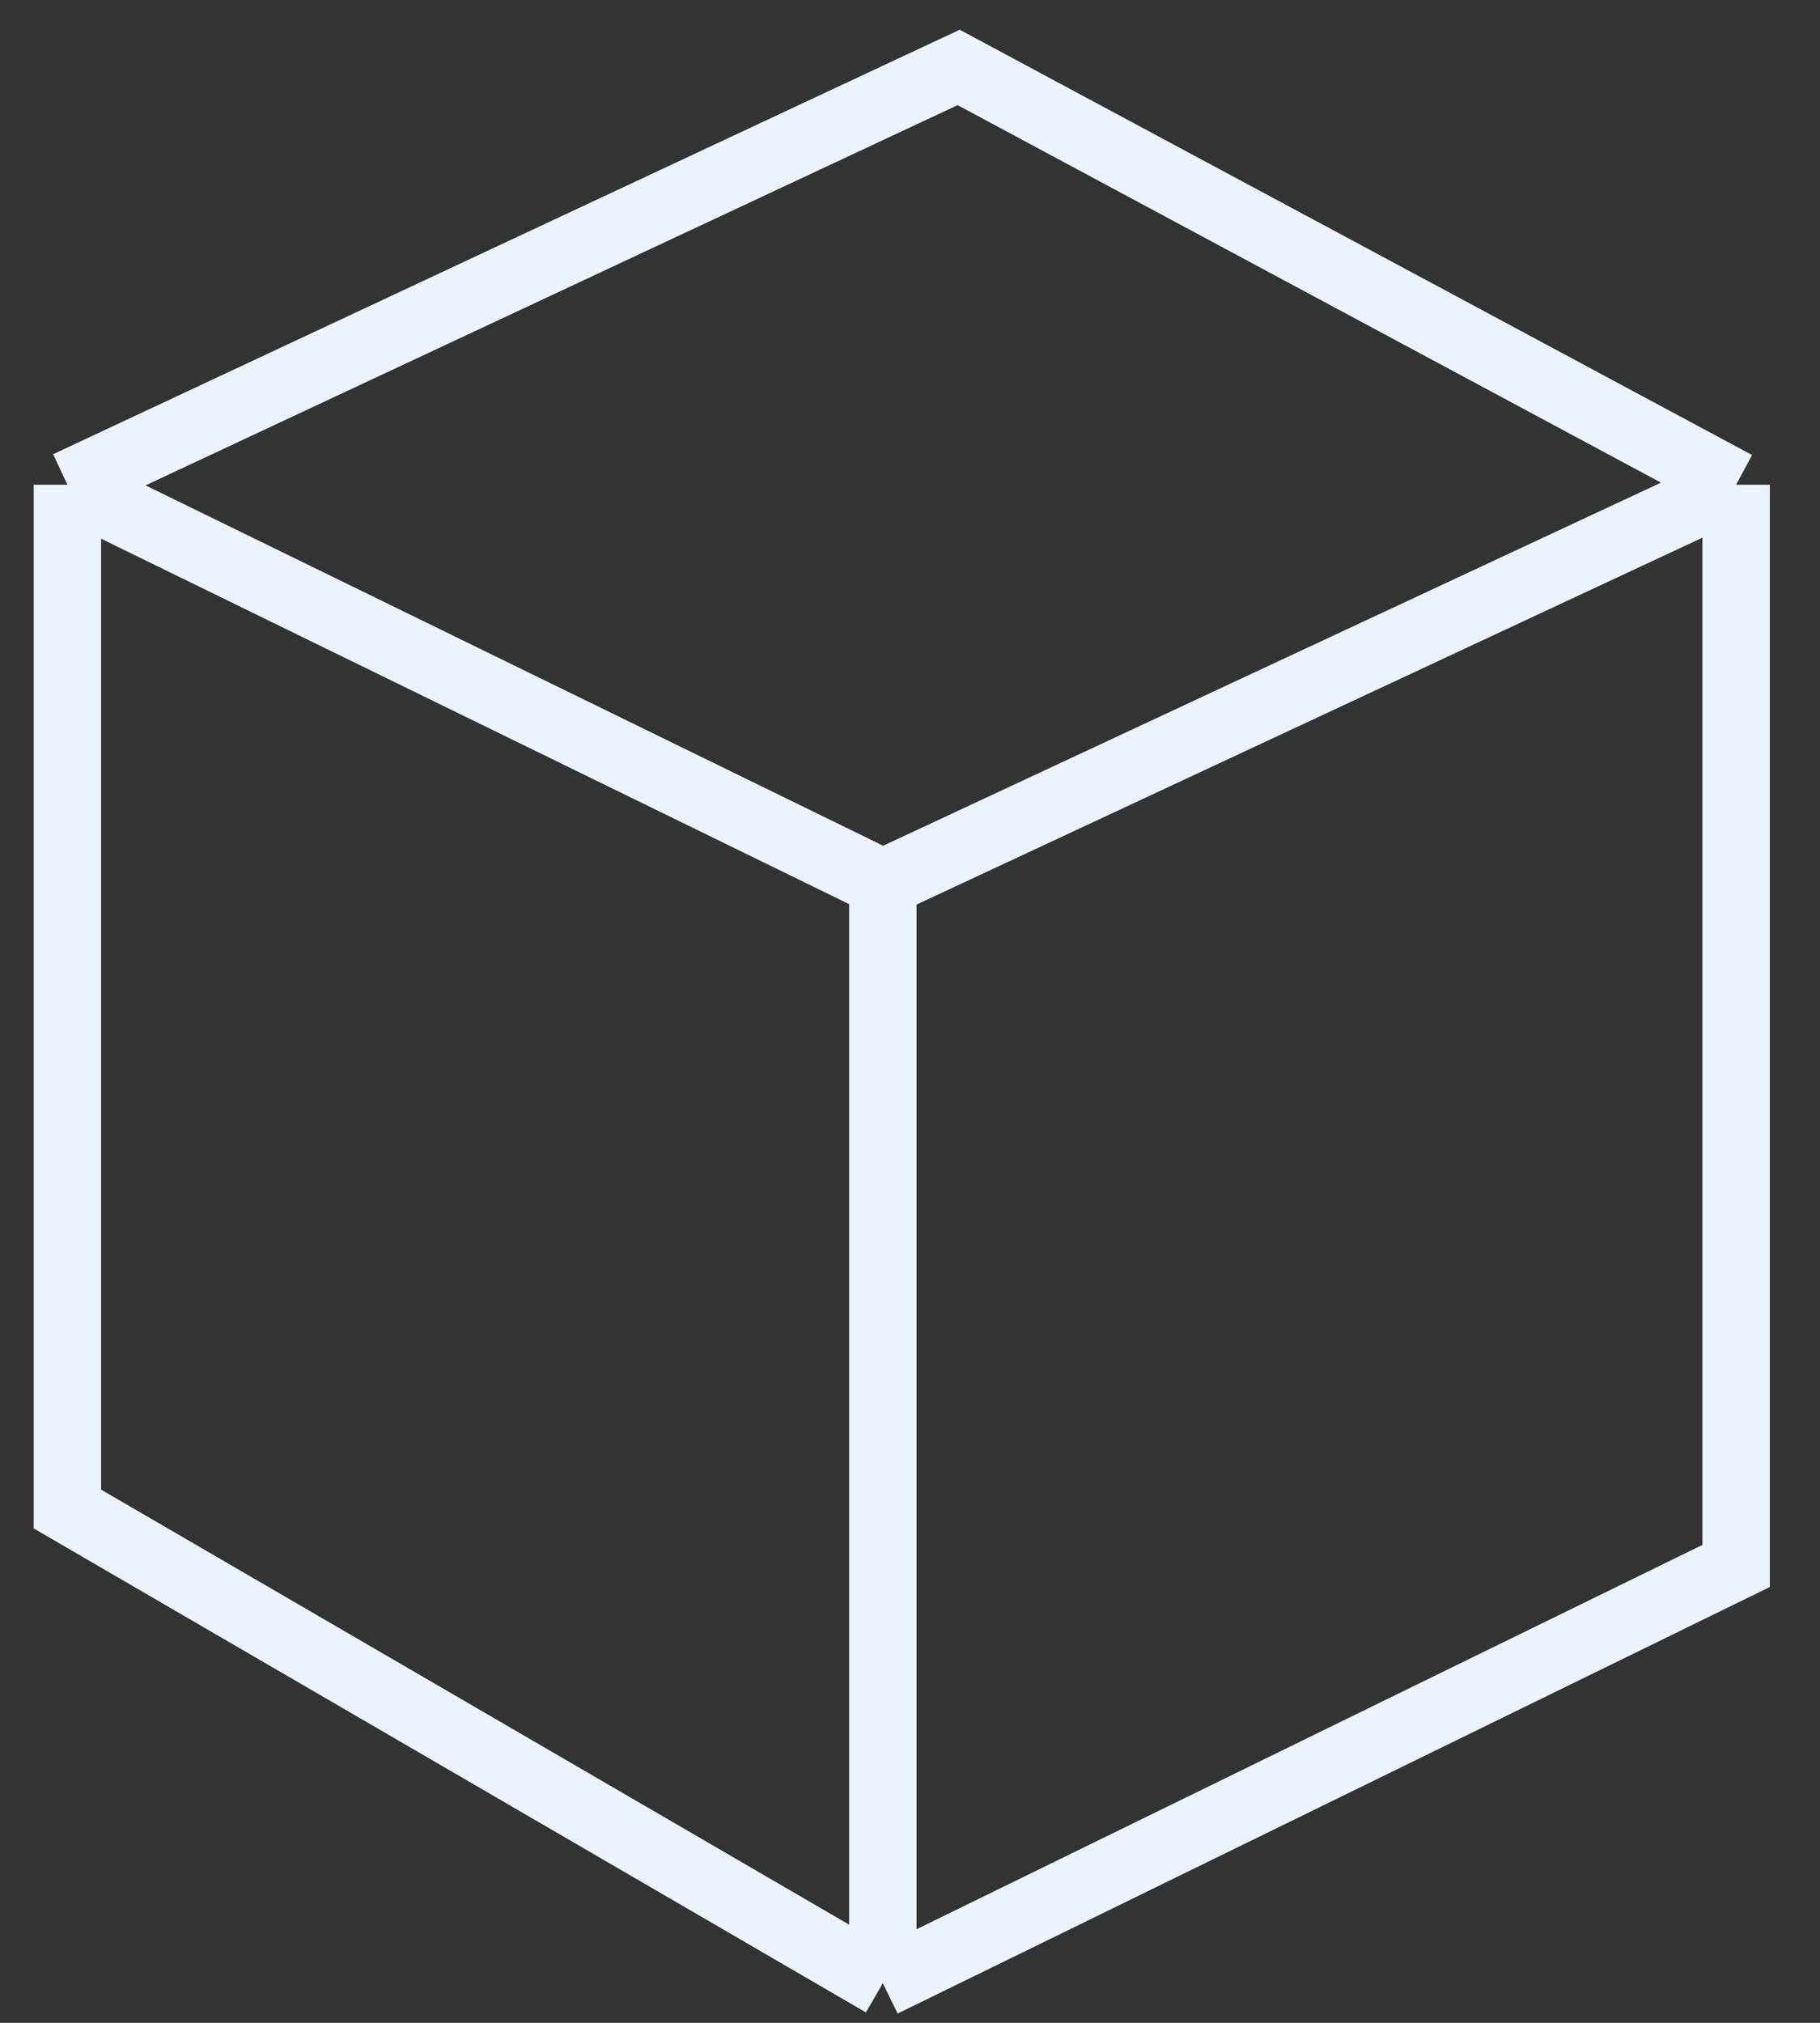 <svg width="27" height="30" viewBox="0 0 27 30" fill="none" xmlns="http://www.w3.org/2000/svg">
<rect x="0" y="0" width="27" height="30" fill="#333333" stroke="none"/>
<path d="M1 7.189L13.097 13.097M1 7.189V22.38L13.097 29.413M1 7.189L14.222 1L25.756 7.189M13.097 13.097V29.413M13.097 13.097L25.756 7.189M13.097 29.413L25.756 23.224V7.189" stroke="#EBF3FF"/>
</svg>
